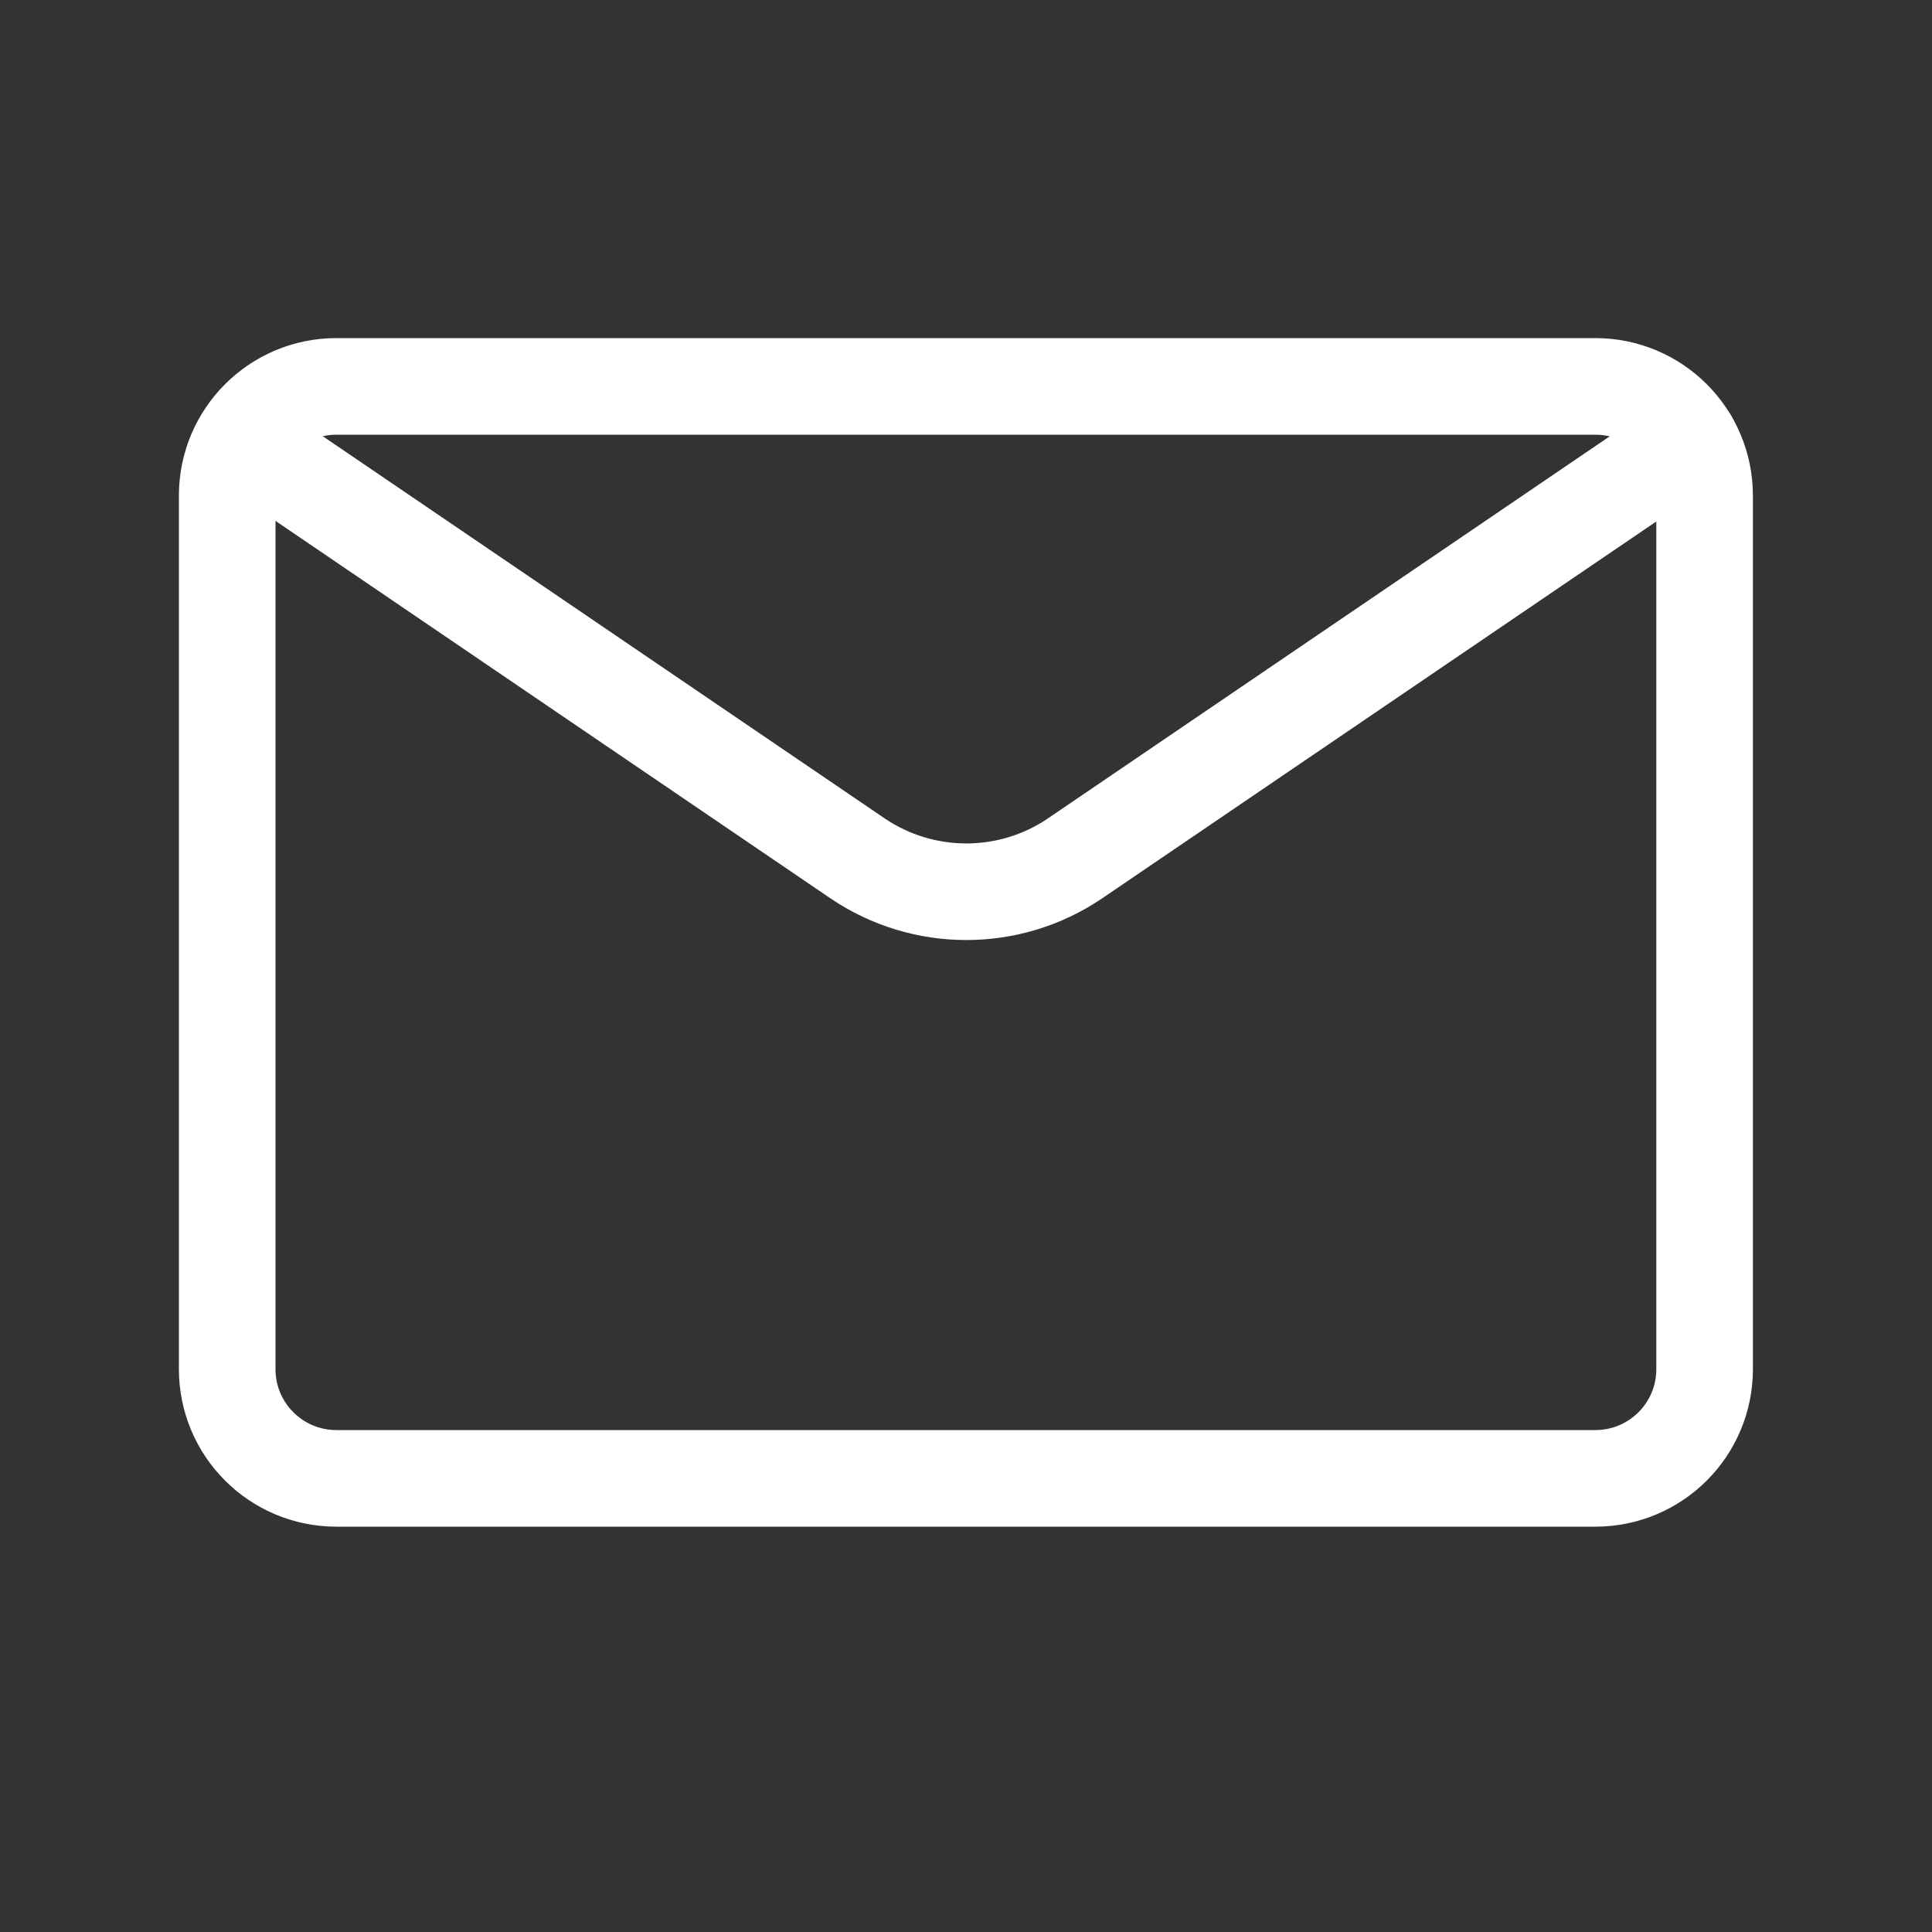 <svg width="20" height="20" viewBox="0 0 20 20" fill="none" xmlns="http://www.w3.org/2000/svg">
<rect x="0" y="0" width="20" height="20" fill="#333333" stroke="none"/>
<path d="M16.515 4H3.482C2.858 4 2.352 4.506 2.352 5.13V14.174C2.352 14.798 2.858 15.304 3.482 15.304H16.515C17.14 15.304 17.646 14.798 17.646 14.174V5.13C17.646 4.506 17.14 4 16.515 4Z" stroke="white" stroke-linecap="round"/>
<path d="M17.491 4.559L11.127 8.887C10.449 9.346 9.558 9.346 8.879 8.887L2.516 4.559" stroke="white" stroke-linecap="round"/>
</svg>
